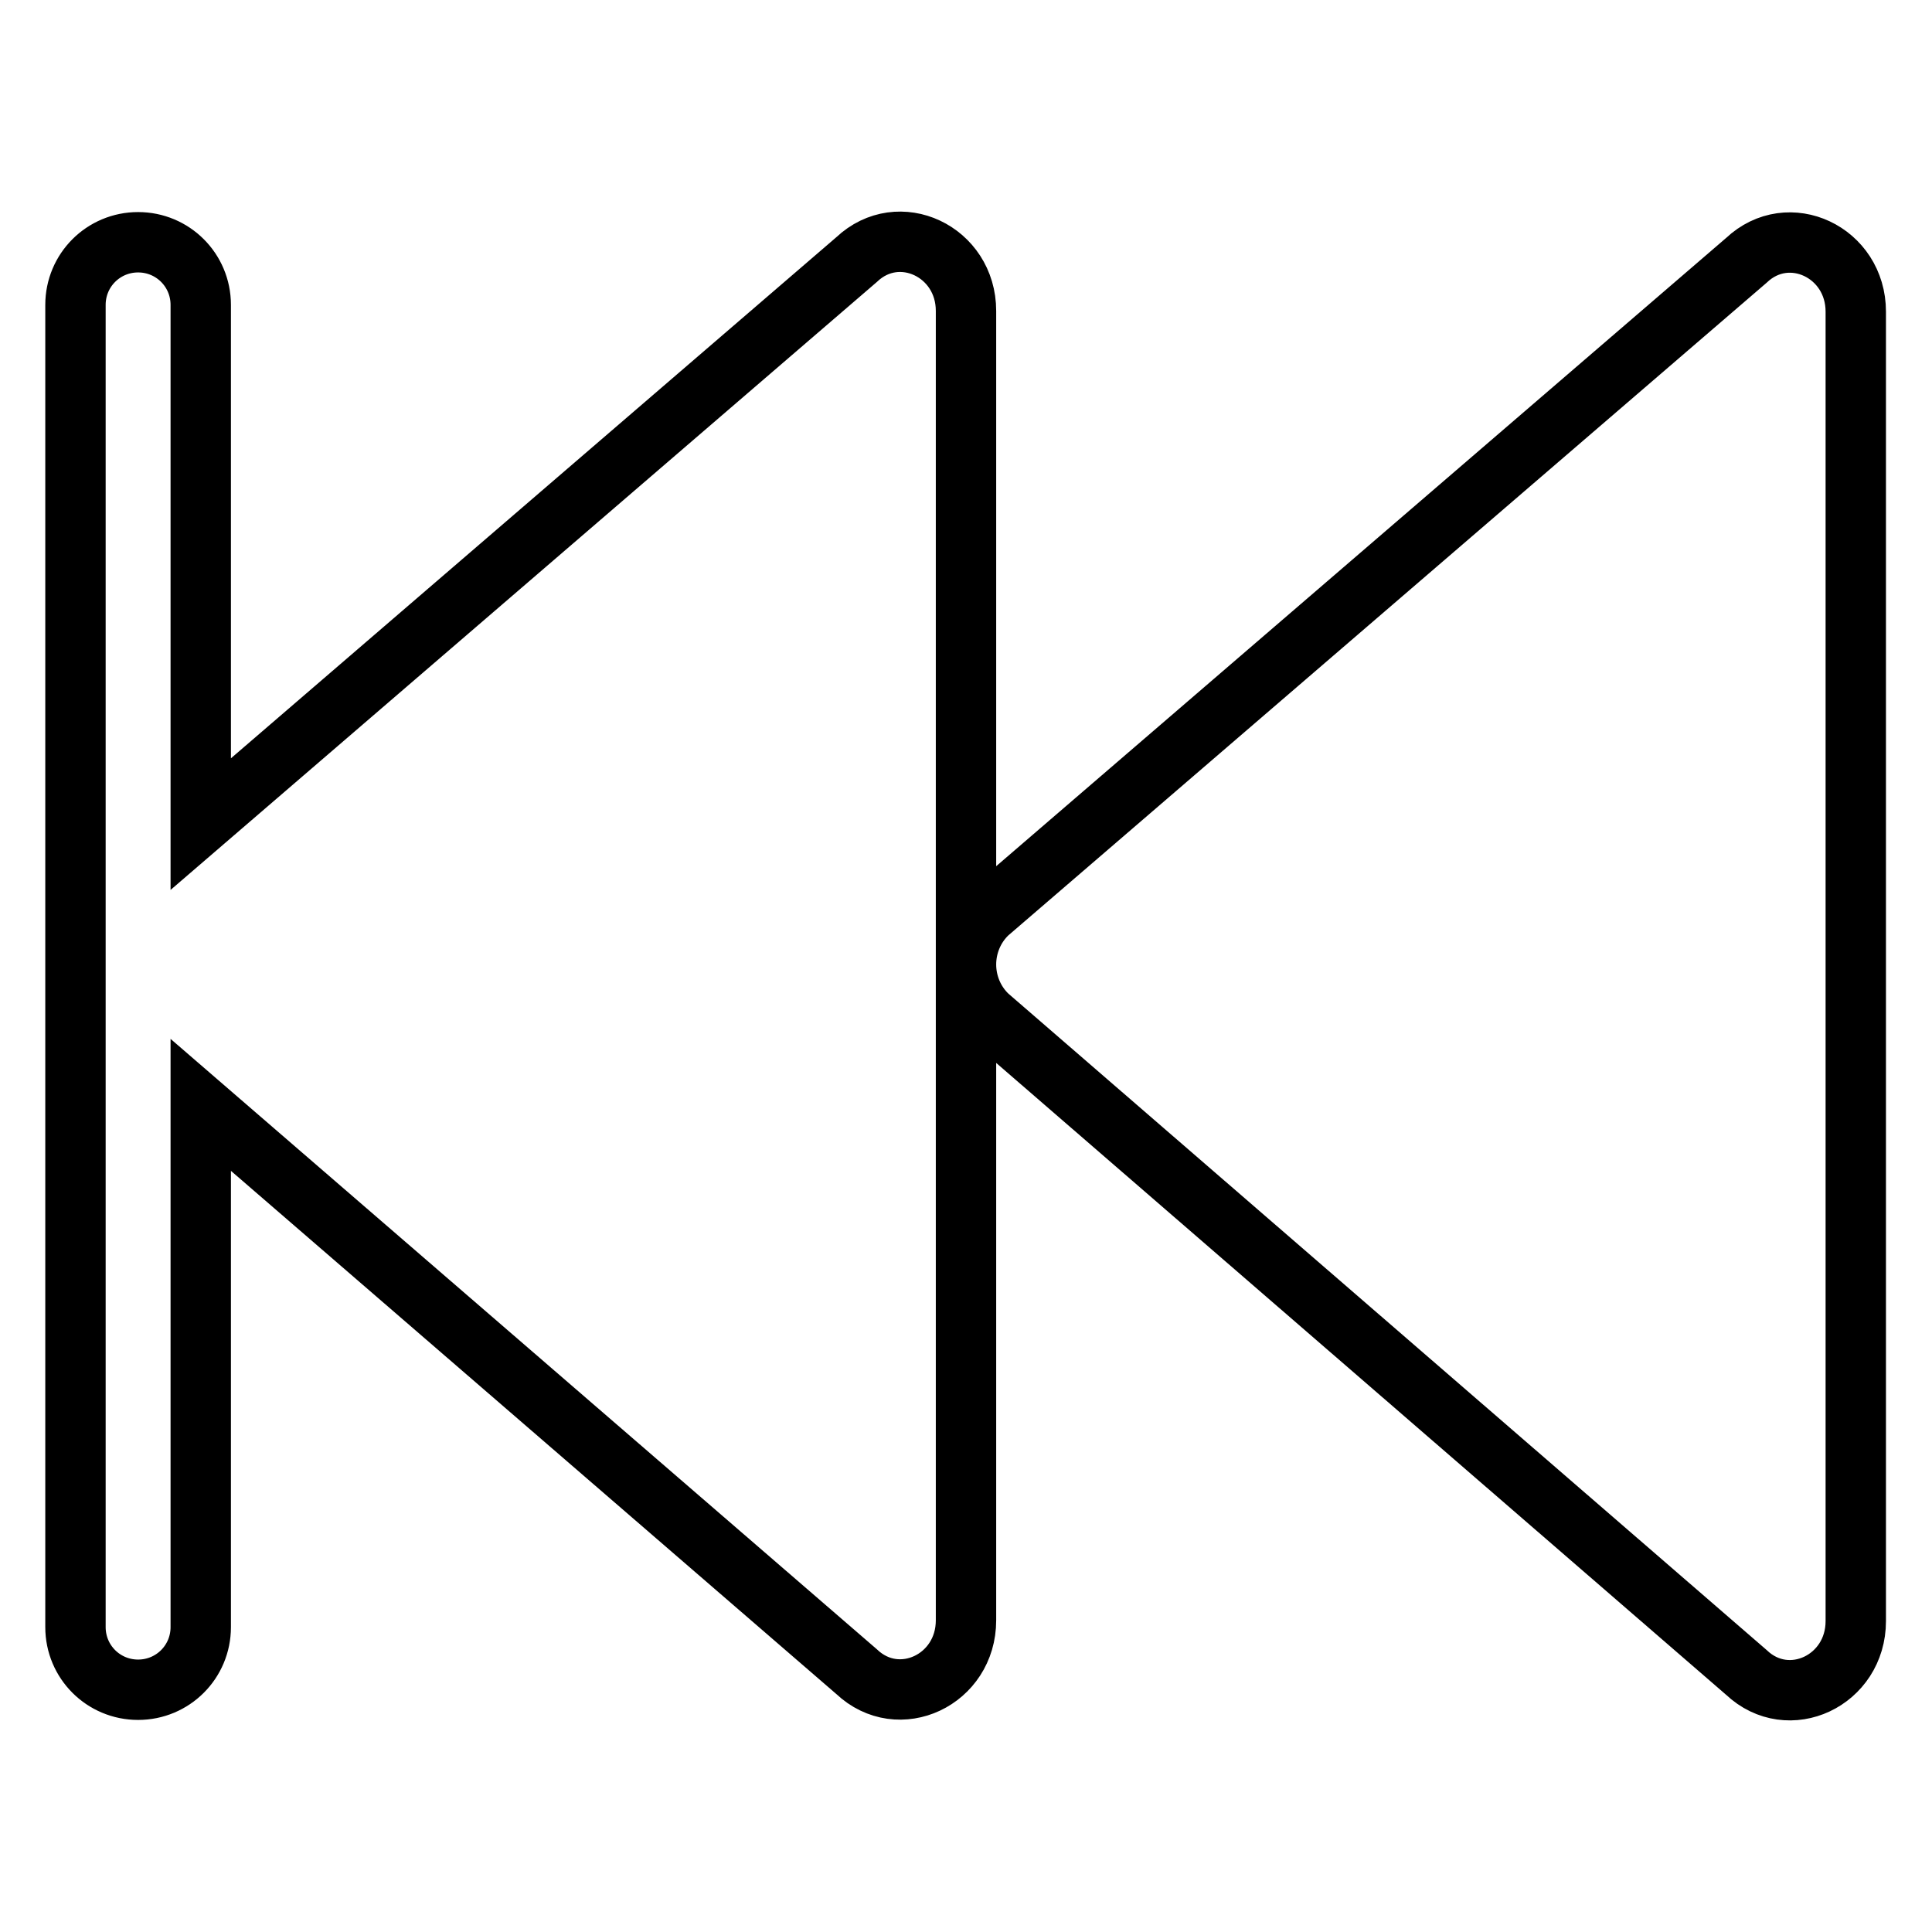 <?xml version="1.0" encoding="utf-8"?>
<!-- Svg Vector Icons : http://www.onlinewebfonts.com/icon -->
<!DOCTYPE svg PUBLIC "-//W3C//DTD SVG 1.1//EN" "http://www.w3.org/Graphics/SVG/1.1/DTD/svg11.dtd">
<svg version="1.1" xmlns="http://www.w3.org/2000/svg" xmlns:xlink="http://www.w3.org/1999/xlink" x="0px" y="0px" viewBox="0 0 256 256" enable-background="new 0 0 256 256" xml:space="preserve">
<g> <path stroke-width="8" fill-opacity="0" stroke="#000000"  d="M130.9,121l100.5-86.5c5.6-5.3,14.5-1.1,14.5,6.8v173.5c0,7.9-8.9,12.1-14.5,6.8l-100.5-87 c-1.9-1.8-2.9-4.3-2.9-6.8C128,125.3,129,122.8,130.9,121z M18.3,32.1c4.6,0,8.3,3.7,8.3,8.3v68.8l86.9-74.8 c5.6-5.3,14.5-1.1,14.5,6.8v173.5c0,7.9-8.9,12.1-14.5,6.8l-86.9-75.1v69.2c0,4.6-3.7,8.3-8.3,8.3s-8.3-3.7-8.3-8.3V40.4 C10,35.8,13.7,32.1,18.3,32.1z"/></g>
</svg>